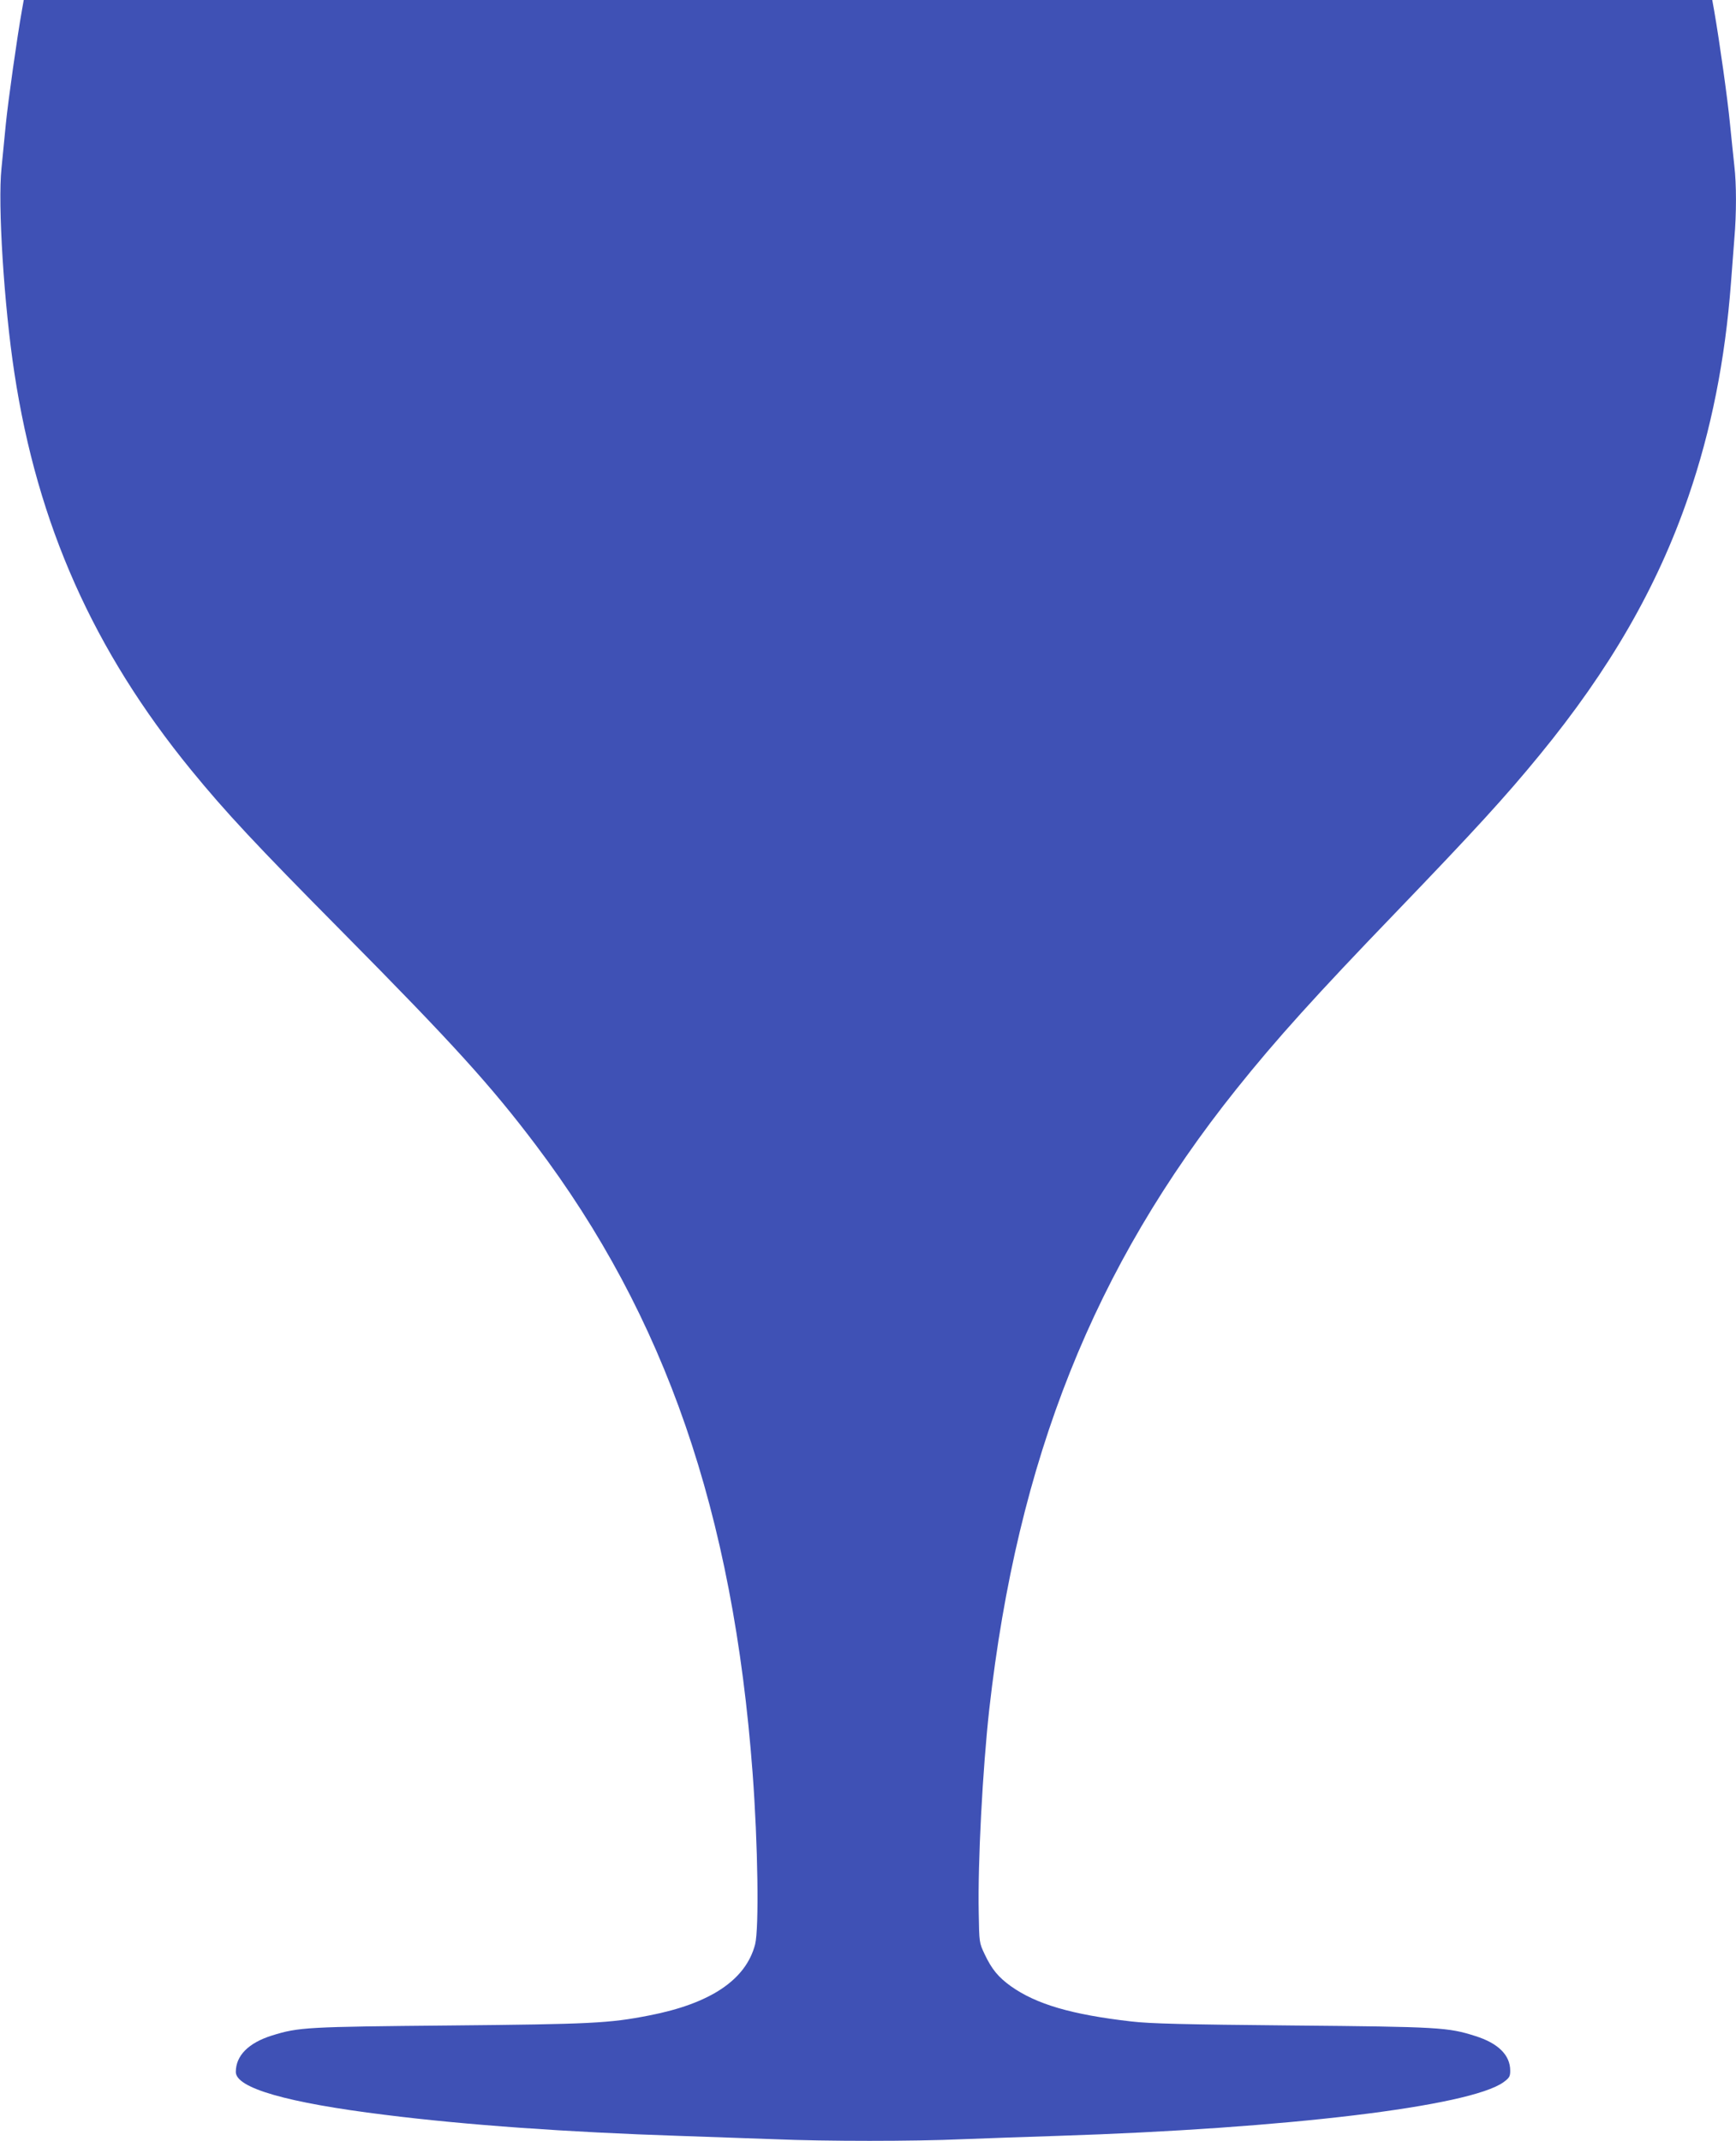 <?xml version="1.0" standalone="no"?>
<!DOCTYPE svg PUBLIC "-//W3C//DTD SVG 20010904//EN"
 "http://www.w3.org/TR/2001/REC-SVG-20010904/DTD/svg10.dtd">
<svg version="1.0" xmlns="http://www.w3.org/2000/svg"
 width="1038pt" height="1280pt" viewBox="0 0 1038 1280"
 preserveAspectRatio="xMidYMid meet">
<g transform="translate(0,1280) scale(0.1,-0.1)"
fill="#3f51b5" stroke="none">
<path d="M131 12738 c-29 -162 -82 -539 -96 -678 -8 -85 -20 -205 -26 -265
-23 -216 15 -820 77 -1225 138 -907 473 -1659 1057 -2374 207 -253 384 -443
907 -971 659 -666 885 -915 1153 -1270 776 -1028 1180 -2197 1297 -3755 32
-428 39 -930 15 -1025 -55 -212 -267 -354 -633 -425 -240 -47 -347 -52 -1192
-60 -858 -8 -903 -10 -1064 -60 -140 -44 -216 -120 -216 -218 0 -96 307 -184
890 -256 484 -61 1092 -104 1760 -126 179 -6 435 -15 570 -20 312 -13 829 -13
1125 0 127 5 383 14 570 20 1367 44 2464 176 2665 321 35 26 40 34 40 69 0 93
-72 164 -209 207 -163 52 -215 55 -1096 63 -651 6 -849 11 -960 24 -358 41
-569 103 -721 211 -75 54 -114 101 -157 192 -32 68 -32 69 -35 247 -6 302 23
854 63 1216 169 1498 626 2644 1479 3710 235 294 476 561 952 1055 474 493
655 691 859 940 420 512 704 1004 890 1545 137 398 220 817 255 1280 6 80 15
197 20 262 13 149 13 327 0 437 -5 47 -17 160 -26 251 -14 147 -62 488 -94
673 l-12 67 -5048 0 -5048 0 -11 -62z"/>
</g>
</svg>

